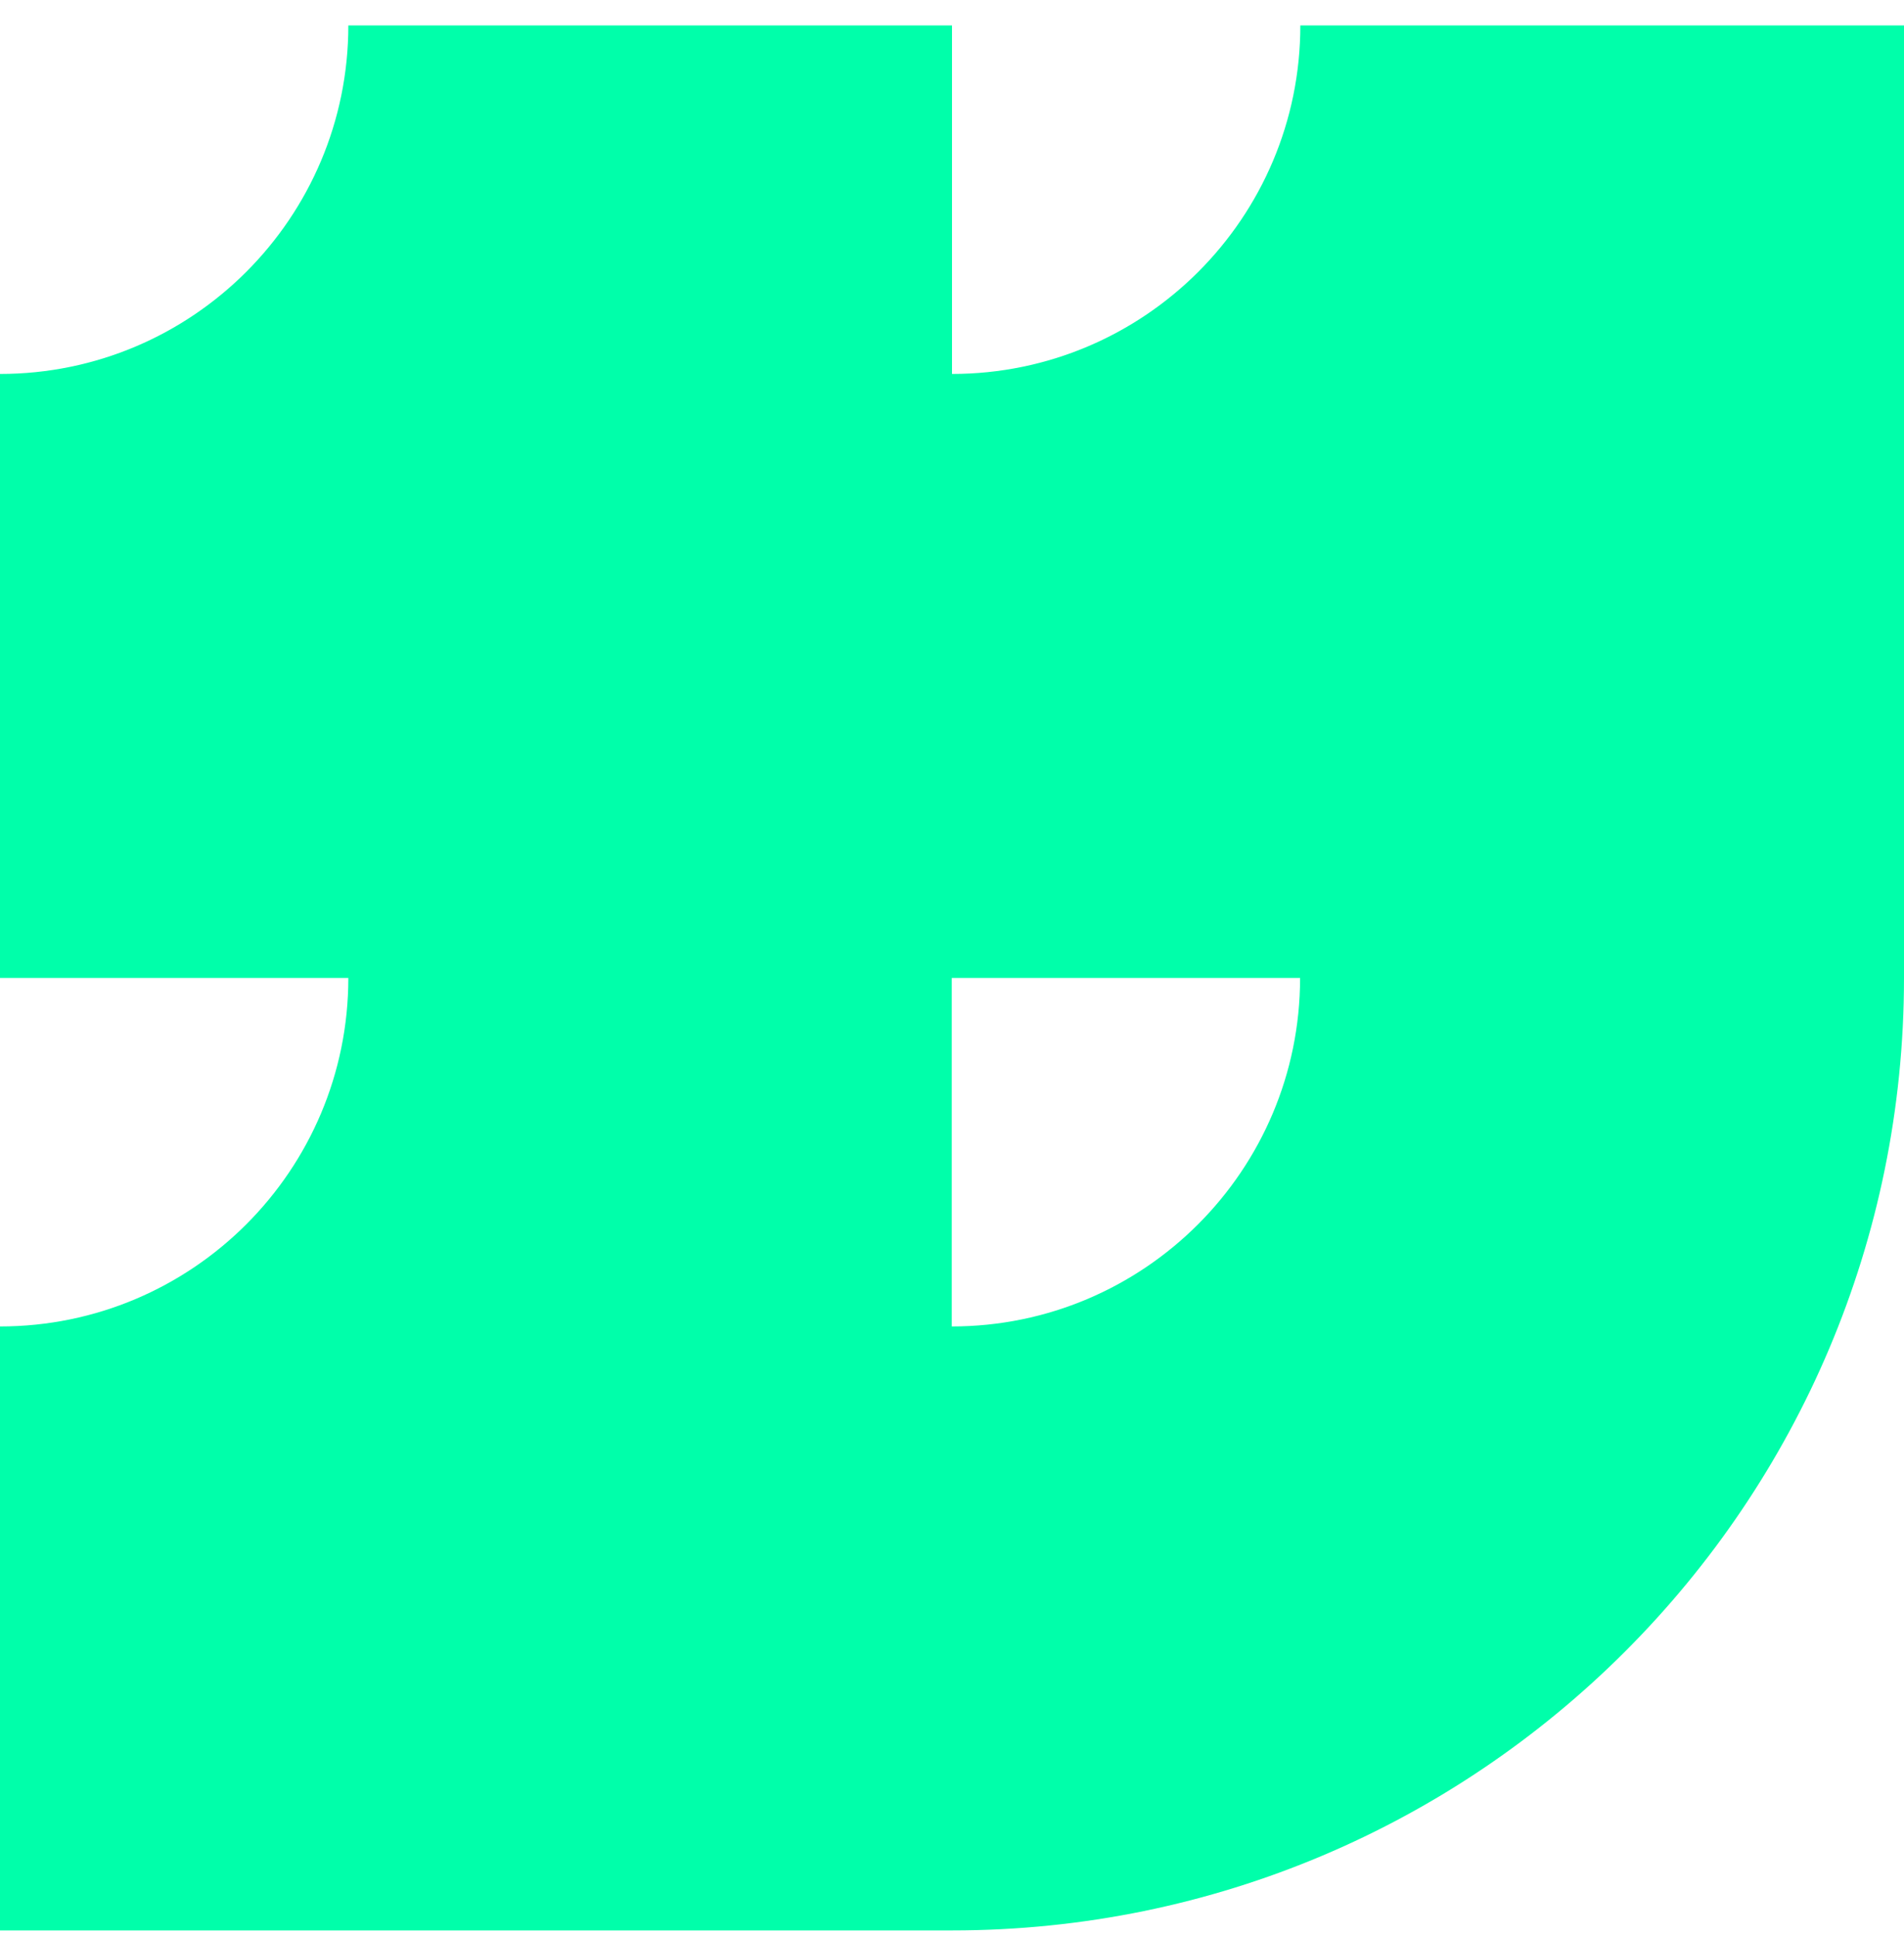 <svg width="60" height="61" viewBox="0 0 60 61" fill="none" xmlns="http://www.w3.org/2000/svg">
<path d="M40.977 0.801C40.977 6.861 36.06 11.778 30 11.778V0.801H10.977C10.977 6.861 6.06 11.778 0 11.778V30.801H10.977C10.977 36.861 6.06 41.778 0 41.778V60.801H30C46.564 60.801 60 47.373 60 30.801V0.801H40.977ZM29.992 41.778V30.801H40.969C40.969 36.861 36.052 41.778 29.992 41.778Z" fill="#00FFAA"/>
</svg>
